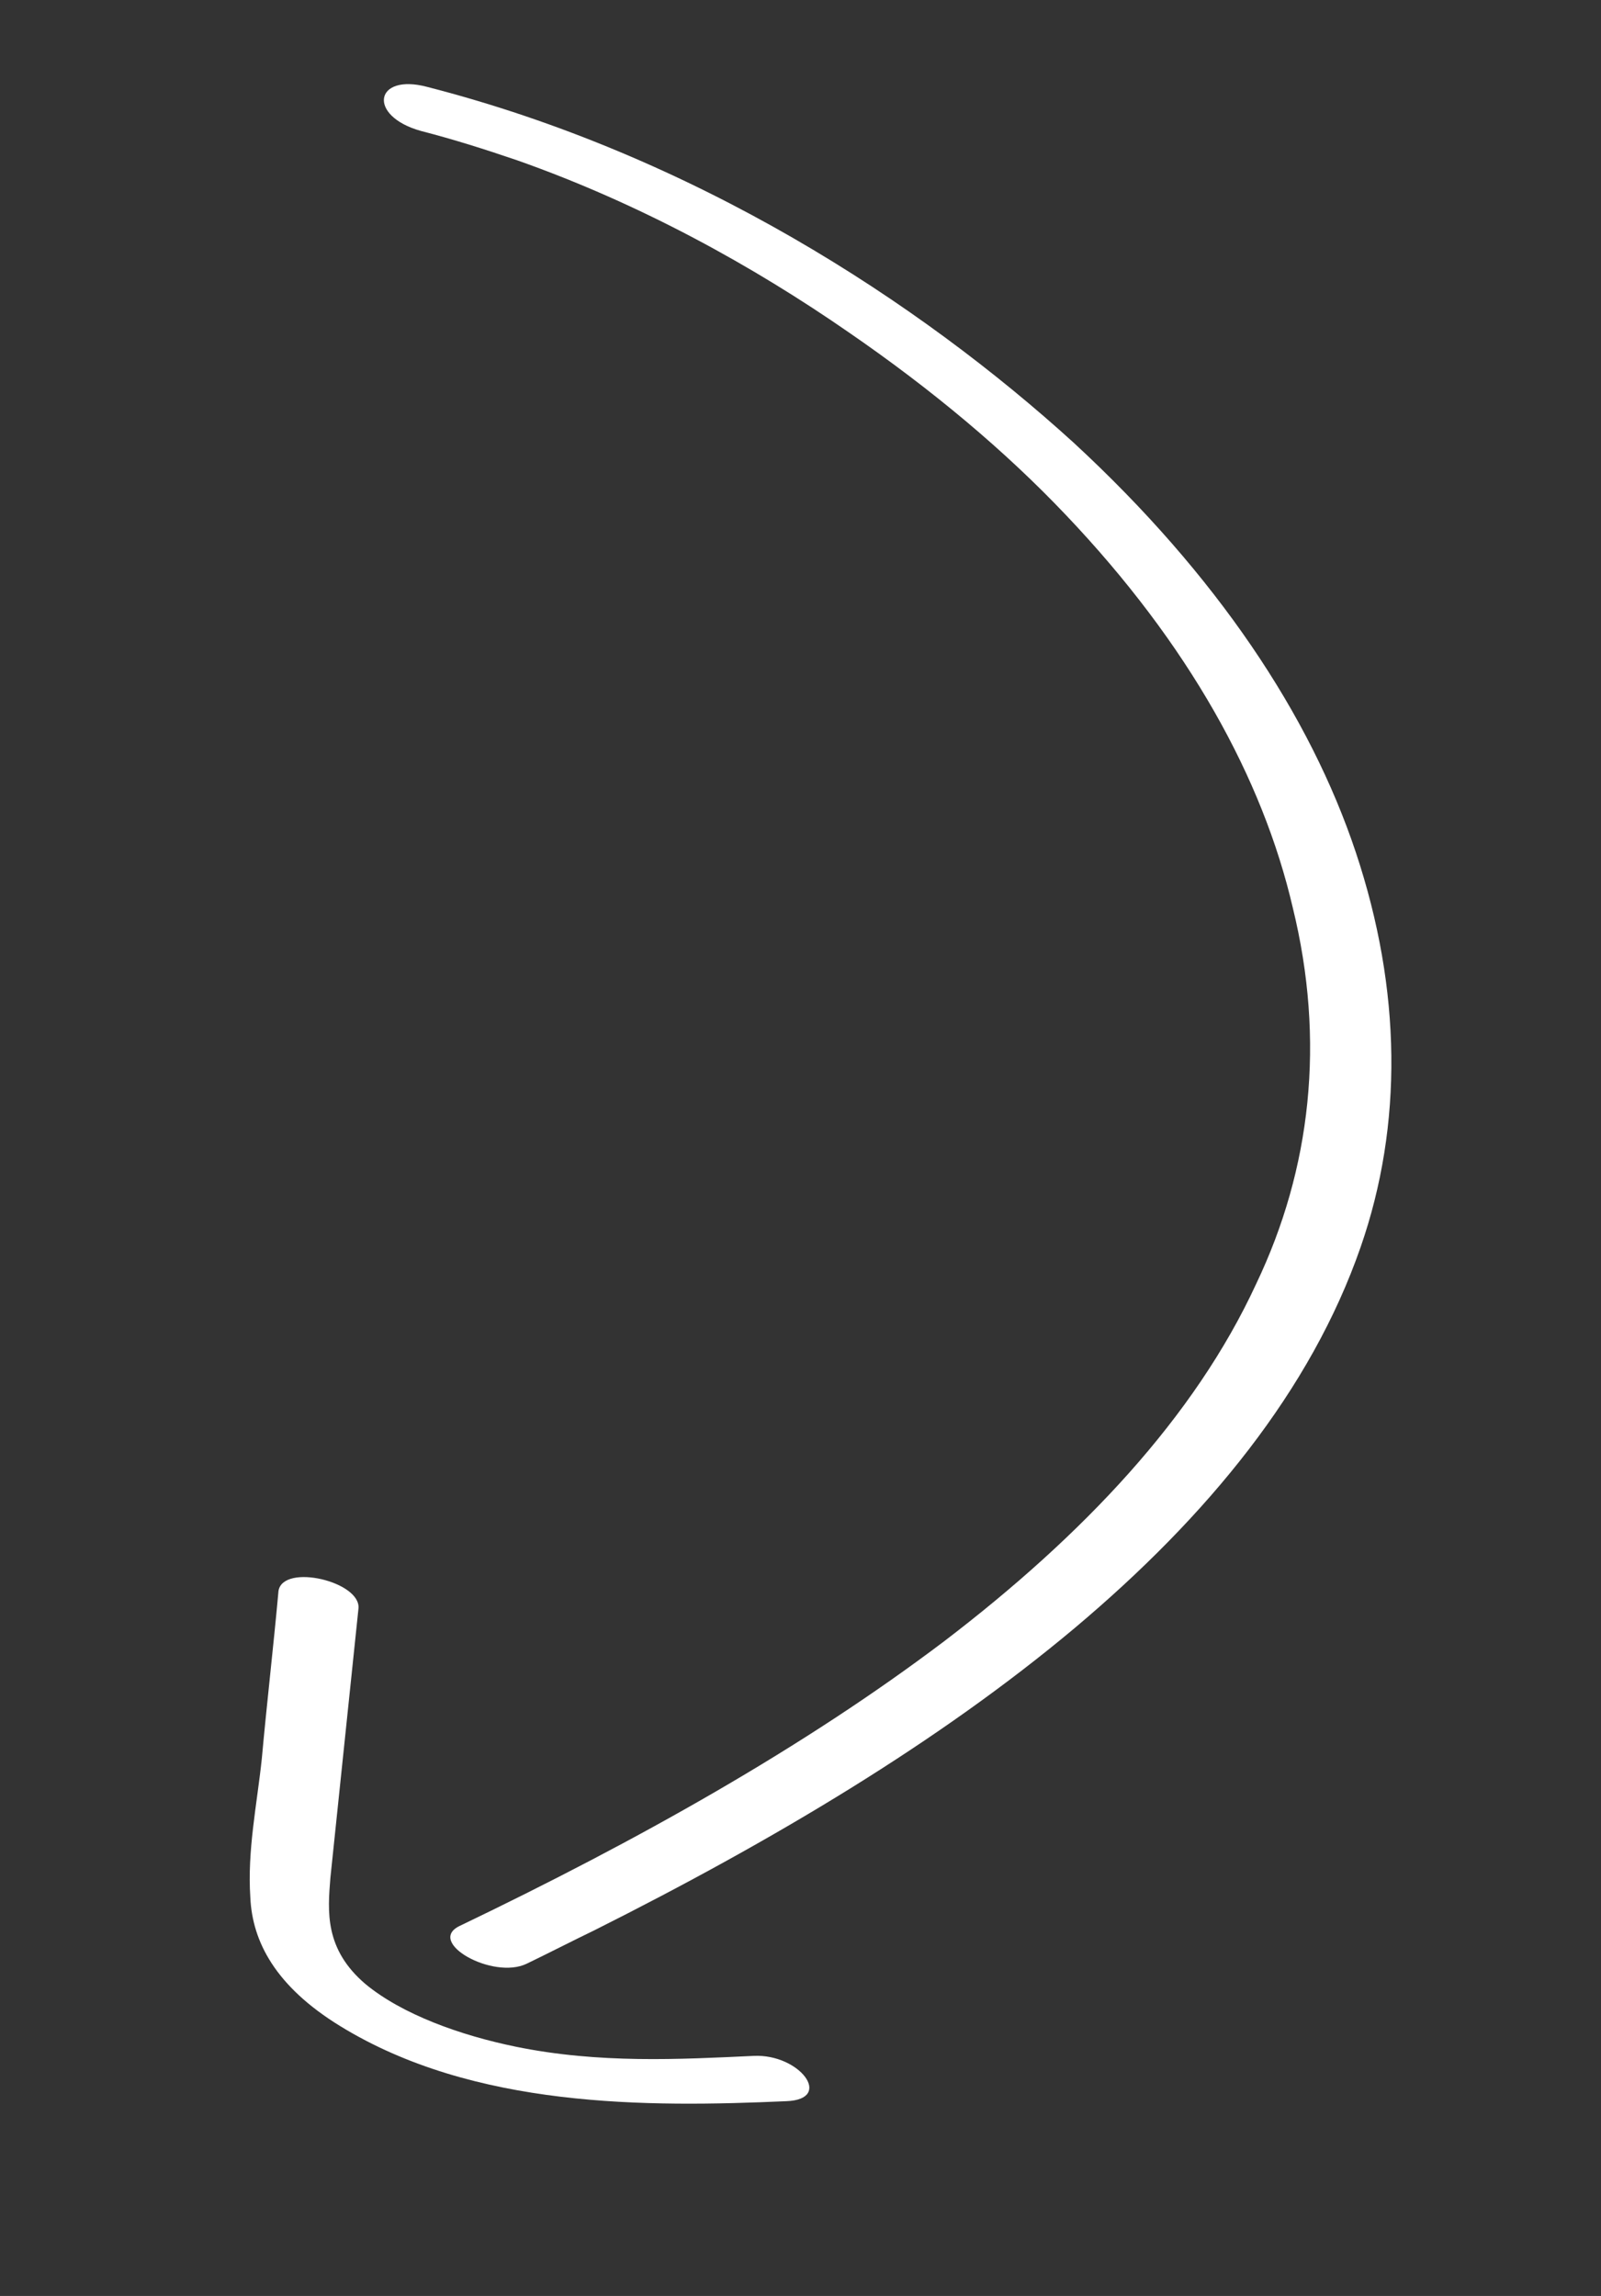 <?xml version="1.0" encoding="UTF-8"?> <svg xmlns="http://www.w3.org/2000/svg" width="53" height="76" viewBox="0 0 53 76" fill="none"><rect x="0" y="0" width="53" height="76" fill="#333333" stroke="none"/><path d="M14.137 2.875C22.992 5.15 30.42 9.993 35.55 14.661C40.279 19.03 43.369 23.672 44.884 28.216C46.399 32.761 46.45 37.234 45.042 41.283C43.398 46.016 39.979 50.192 35.563 53.903C31.083 57.657 25.611 60.918 19.679 63.895C18.933 64.255 18.181 64.643 17.435 65.003C16.315 65.543 14.095 64.293 15.215 63.753C21.122 60.918 26.617 57.84 31.286 54.306C35.83 50.832 39.541 46.93 41.586 42.496C43.404 38.69 43.879 34.456 42.795 30.04C41.8 25.763 39.356 21.329 35.292 17.054C33.285 14.937 30.865 12.903 28.082 10.991C24.948 8.821 21.227 6.753 17.111 5.303C16.04 4.938 15.018 4.614 13.932 4.334C12.146 3.834 12.4 2.416 14.137 2.875Z" fill="white"></path><path d="M11.866 53.254C11.558 56.215 11.245 59.203 10.937 62.164C10.849 63.27 10.737 64.515 12.097 65.675C13.321 66.687 15.249 67.375 17.072 67.749C19.832 68.315 22.502 68.168 24.951 68.054C26.474 67.981 27.61 69.493 26.035 69.553C21.411 69.758 15.686 69.789 11.257 67.065C9.116 65.749 8.352 64.268 8.287 62.808C8.184 61.252 8.506 59.739 8.667 58.218C8.836 56.35 9.051 54.523 9.22 52.657C9.382 51.741 11.971 52.355 11.866 53.254Z" fill="white"></path></svg> 